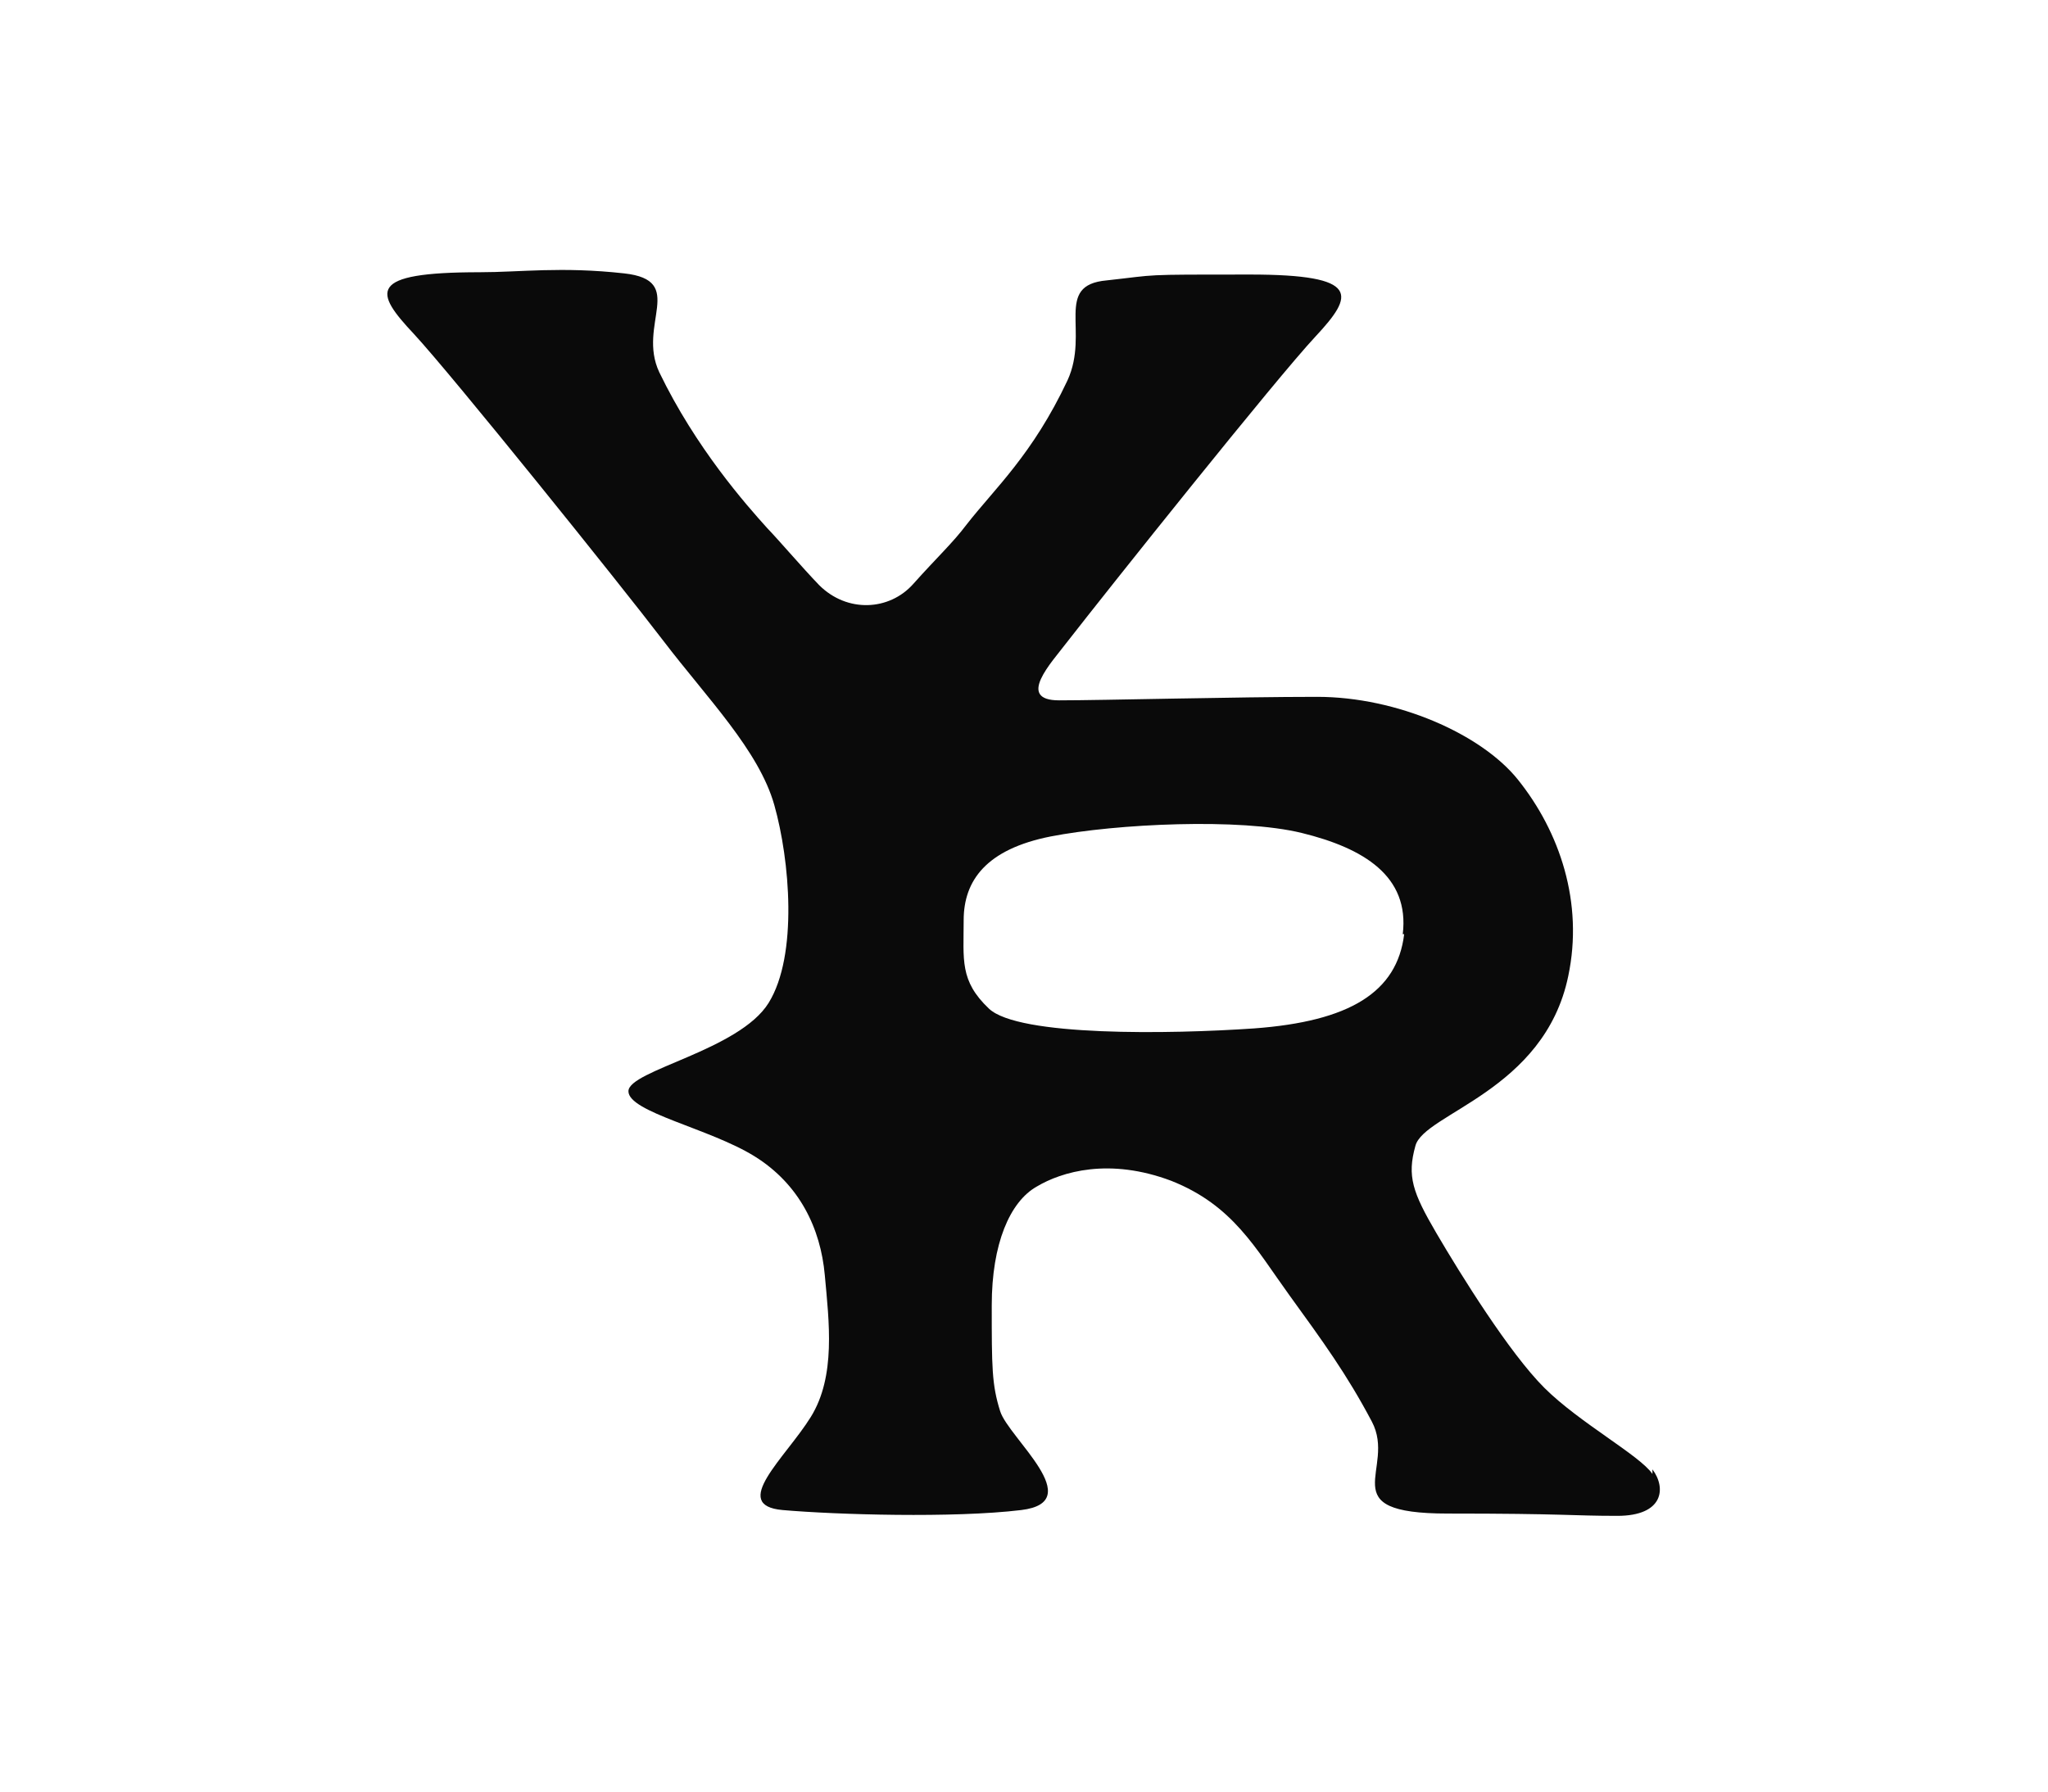 <svg width="48" height="42" viewBox="0 0 48 42" fill="none" xmlns="http://www.w3.org/2000/svg">
  <path d="M38.729 34.554C38.433 34.118 37.019 33.355 36.197 32.536C35.375 31.718 34.225 29.864 33.666 28.909C33.107 27.954 32.975 27.573 33.173 26.864C33.37 26.1 36.197 25.582 36.756 22.882C37.118 21.164 36.559 19.5 35.573 18.273C34.718 17.209 32.745 16.336 30.871 16.336C28.997 16.336 25.841 16.418 24.822 16.418C23.803 16.418 24.657 15.518 24.986 15.082C26.005 13.773 29.918 8.864 30.838 7.882C31.726 6.927 31.923 6.436 29.293 6.436C26.663 6.436 27.189 6.436 25.94 6.573C24.69 6.682 25.545 7.773 25.019 8.918C24.197 10.664 23.31 11.454 22.652 12.3C22.323 12.736 21.962 13.064 21.403 13.691C20.844 14.318 19.858 14.373 19.2 13.718C18.805 13.309 18.247 12.655 17.983 12.382C17.49 11.836 16.307 10.5 15.452 8.727C14.926 7.609 16.11 6.573 14.63 6.409C13.151 6.245 12.197 6.382 11.244 6.382C8.581 6.382 8.778 6.845 9.699 7.827C10.586 8.782 14.531 13.691 15.551 15.027C16.57 16.364 17.786 17.591 18.148 18.873C18.51 20.154 18.707 22.391 18.016 23.509C17.326 24.627 14.729 25.091 14.729 25.582C14.729 26.073 16.636 26.454 17.688 27.109C18.74 27.764 19.233 28.8 19.331 29.891C19.43 30.982 19.595 32.264 19.003 33.218C18.411 34.173 17.096 35.291 18.345 35.4C19.595 35.509 22.356 35.591 23.934 35.4C25.512 35.209 23.638 33.709 23.441 33.082C23.244 32.455 23.244 32.045 23.244 30.6C23.244 29.154 23.671 28.173 24.296 27.818C24.888 27.464 26.005 27.136 27.452 27.682C28.899 28.255 29.425 29.264 30.214 30.355C31.003 31.445 31.562 32.209 32.153 33.327C32.745 34.446 31.167 35.482 33.929 35.482C36.69 35.482 36.822 35.536 37.907 35.536C38.992 35.536 39.057 34.882 38.729 34.446V34.554ZM32.91 21.9C32.745 23.264 31.627 23.945 29.392 24.109C27.419 24.245 23.869 24.3 23.178 23.645C22.488 22.991 22.586 22.5 22.586 21.573C22.586 20.645 23.112 19.909 24.625 19.609C26.17 19.309 29.063 19.173 30.51 19.527C31.956 19.882 33.041 20.536 32.877 21.9H32.91Z" fill="#0A0A0A"/>
</svg>

